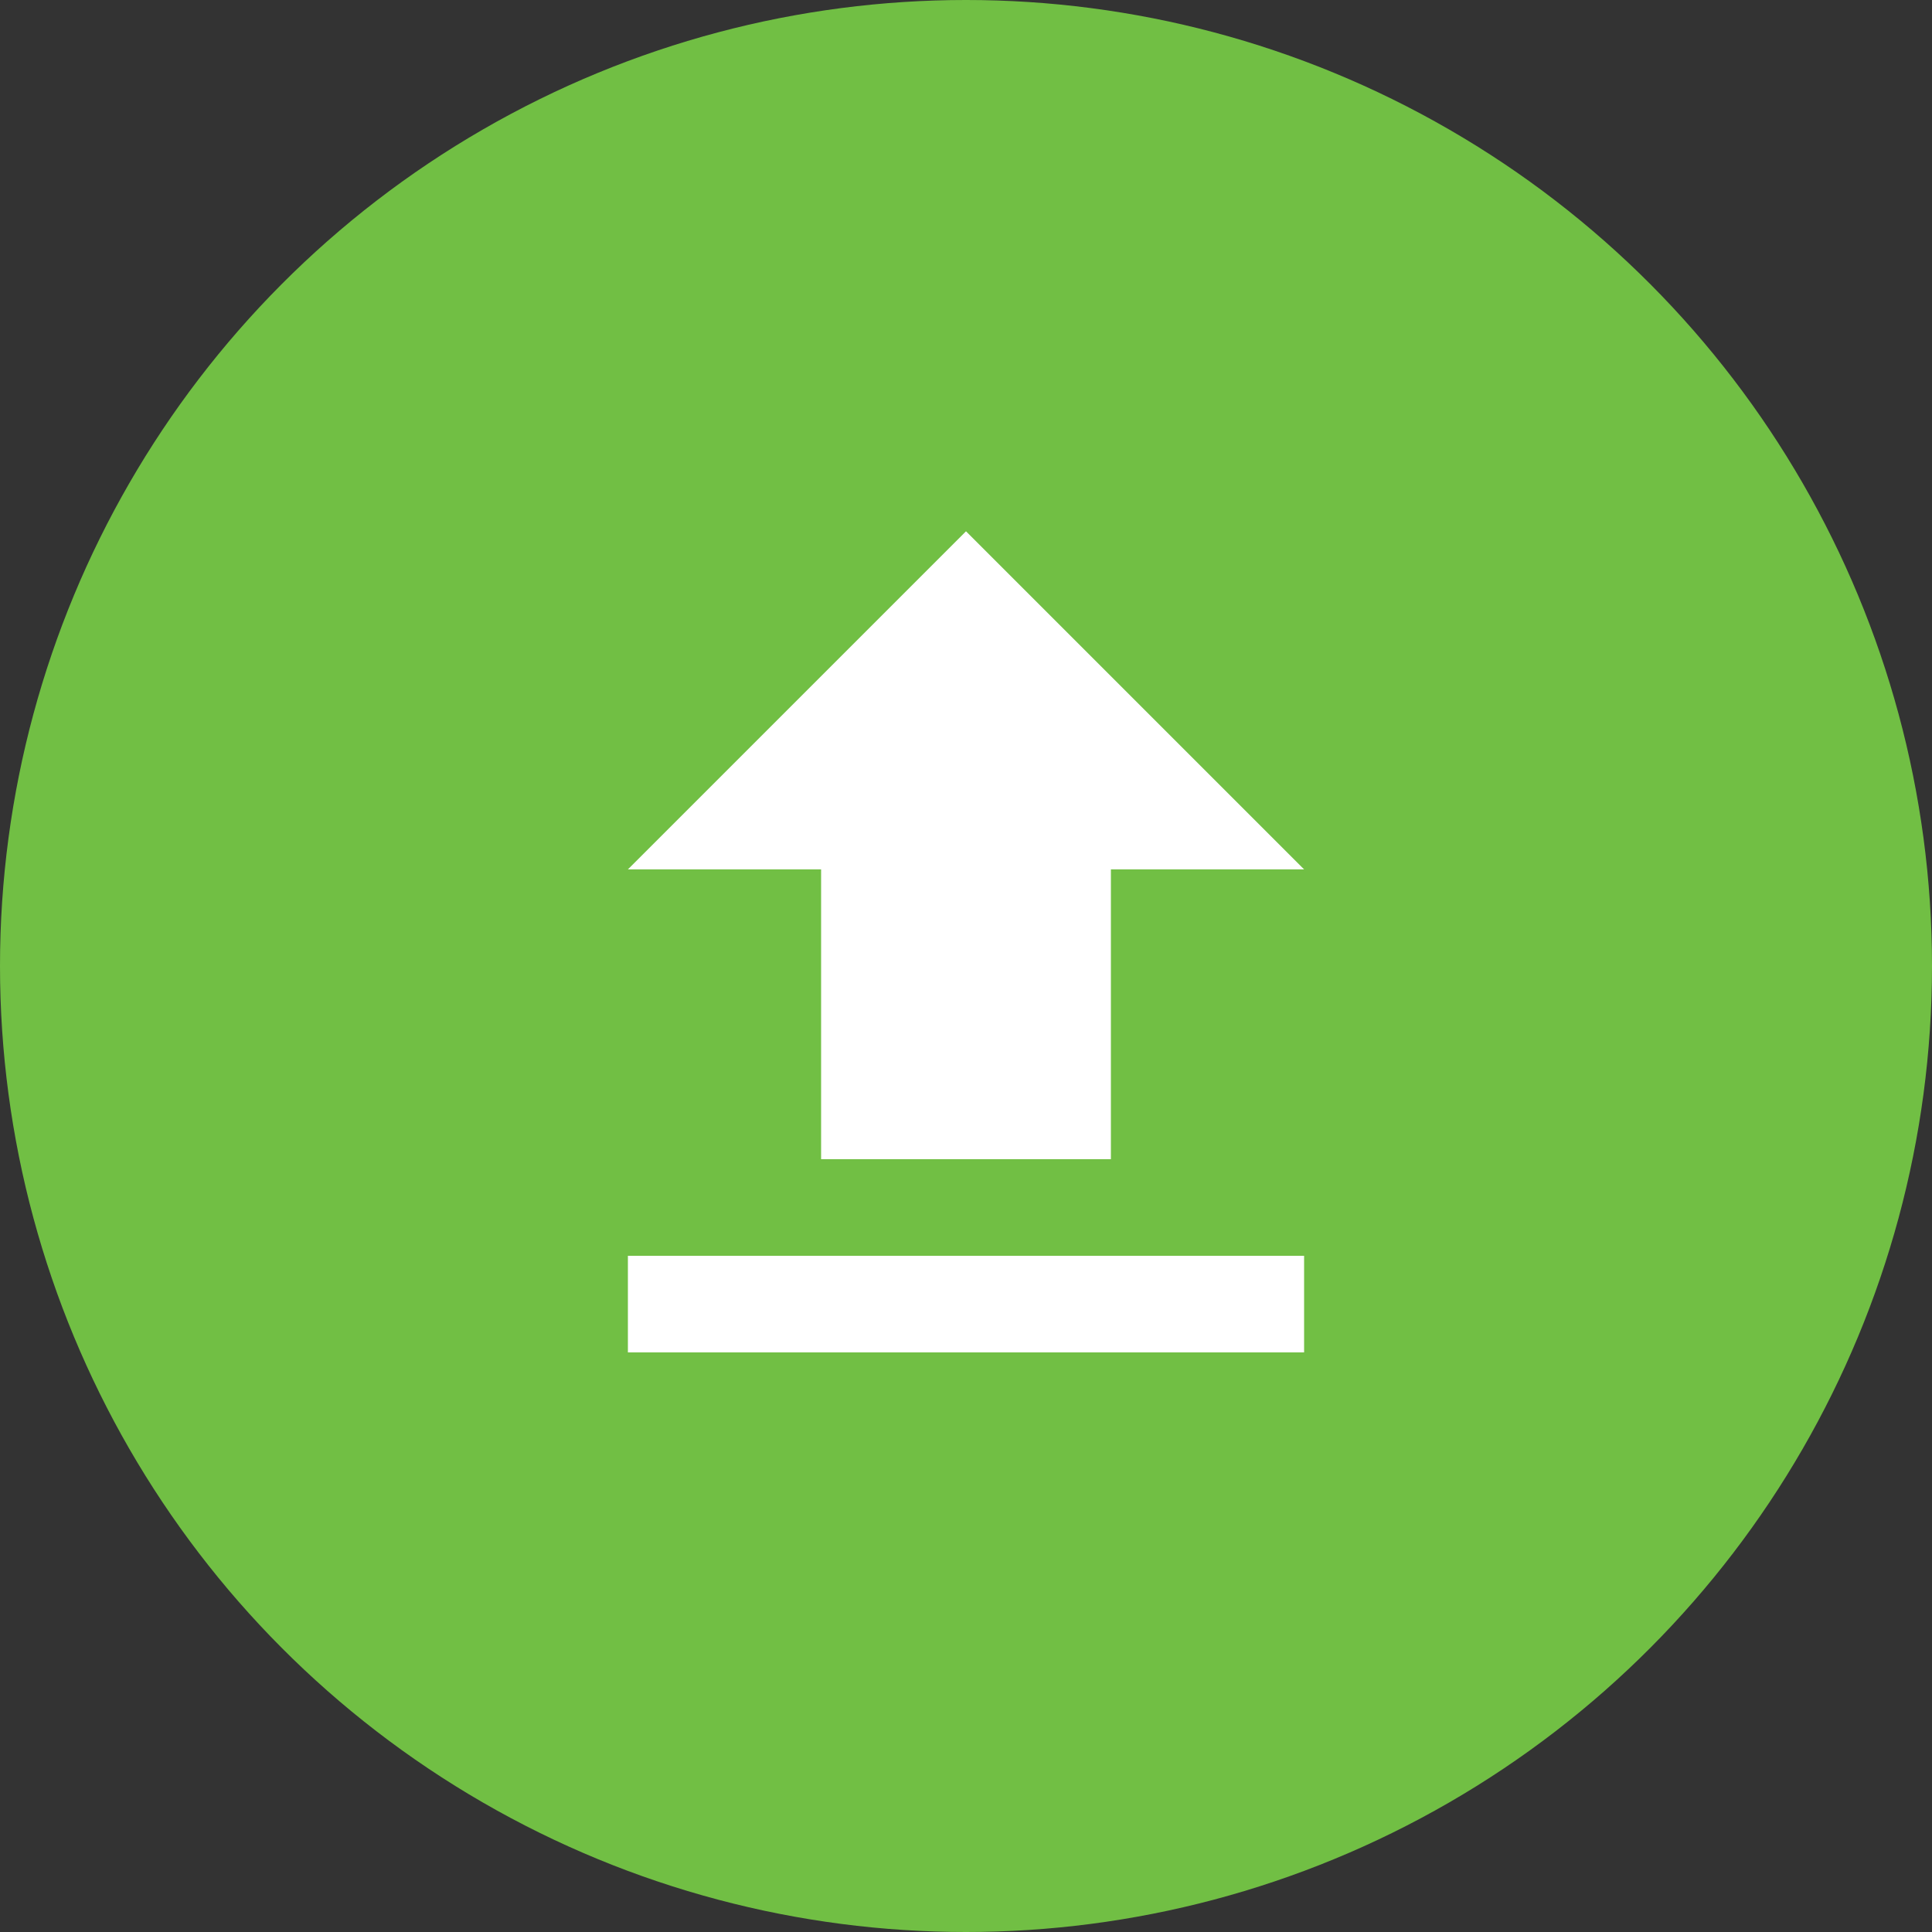 <?xml version="1.0" encoding="UTF-8"?> <svg xmlns="http://www.w3.org/2000/svg" width="80" height="80" viewBox="0 0 80 80" fill="none"><rect x="0" y="0" width="80" height="80" fill="#333333" stroke="none"/> <circle cx="40" cy="40" r="40" fill="#71BF44"></circle> <path d="M34 48H46V36H54L40 22L26 36H34V48ZM26 52H54V56H26V52Z" fill="white"></path> </svg> 